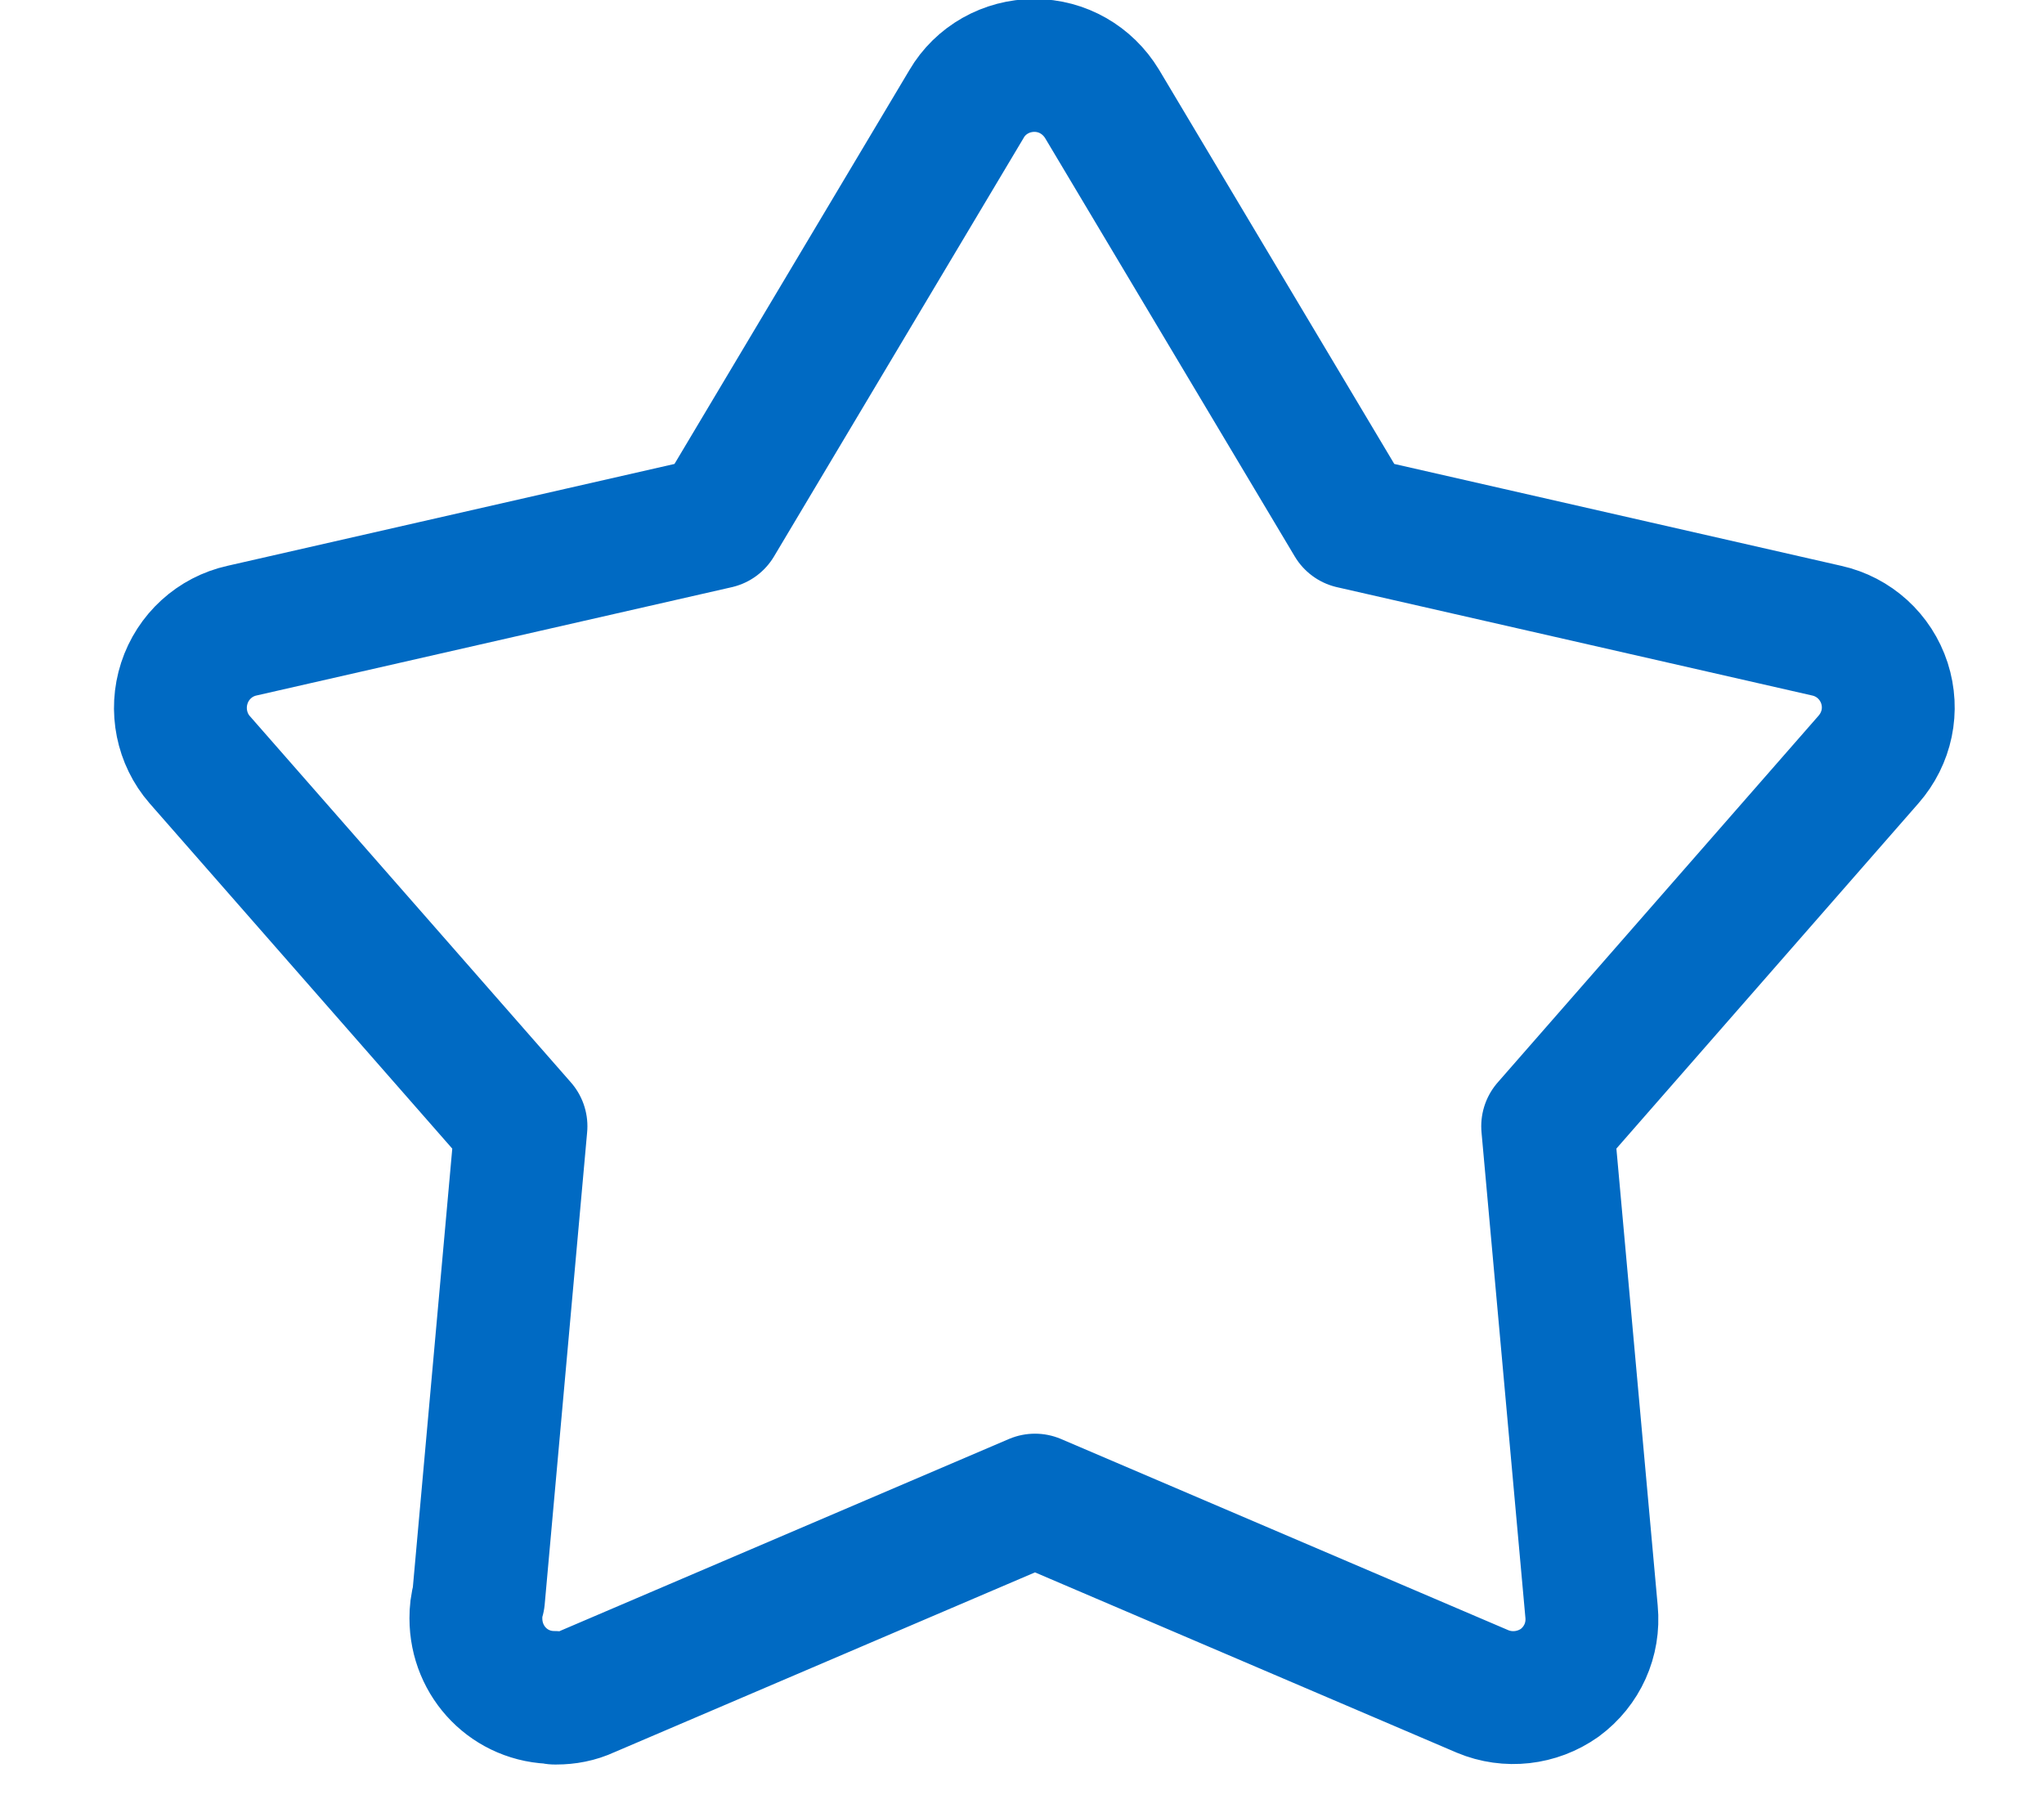 <svg width="17" height="15" viewBox="0 0 17 15" fill="none" xmlns="http://www.w3.org/2000/svg">
<path d="M4.609 14.115C4.245 14.115 3.958 13.822 3.958 13.457C3.958 13.402 3.963 13.347 3.98 13.292L4.333 9.365L1.66 6.316C1.511 6.145 1.461 5.902 1.533 5.681C1.605 5.46 1.787 5.294 2.013 5.244L5.963 4.344L8.039 0.864C8.155 0.665 8.371 0.544 8.603 0.544C8.835 0.544 9.045 0.665 9.166 0.864L11.243 4.344L15.192 5.244C15.419 5.294 15.601 5.46 15.673 5.681C15.744 5.902 15.695 6.139 15.54 6.316L12.872 9.365L13.237 13.402C13.259 13.634 13.159 13.855 12.972 13.993C12.784 14.126 12.541 14.153 12.331 14.065L8.608 12.474L4.886 14.065C4.803 14.104 4.714 14.12 4.626 14.12H4.615L4.609 14.115Z" stroke="#006AC3" stroke-width="1.105" stroke-linecap="round" stroke-linejoin="round"/>
</svg>
